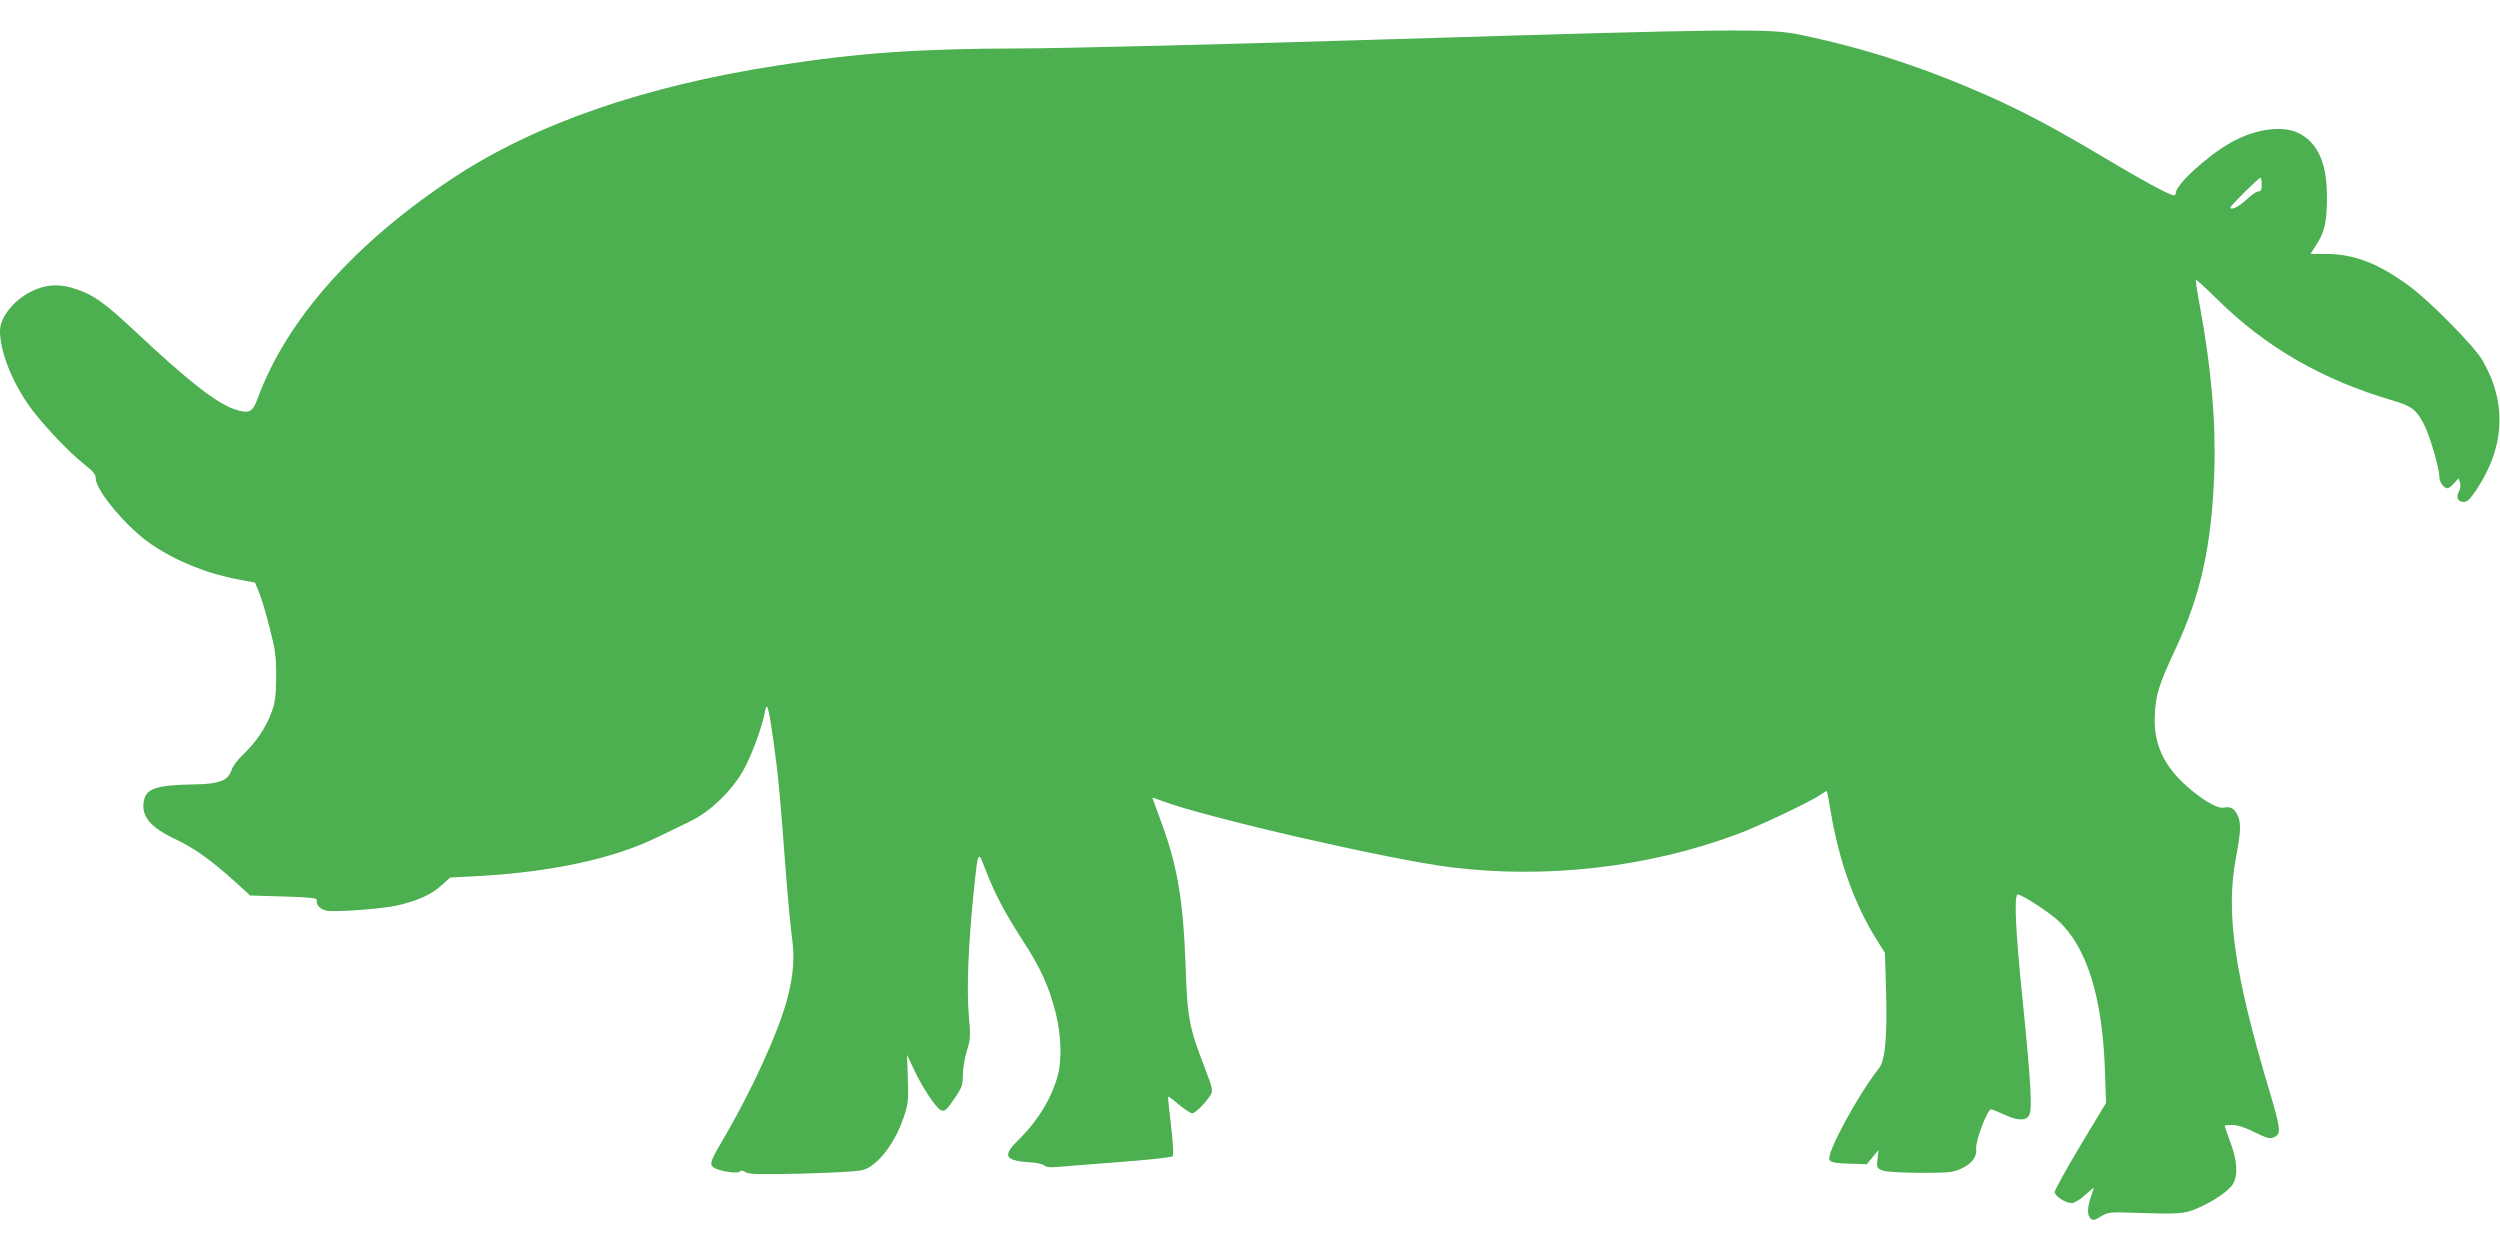 <?xml version="1.0" standalone="no"?>
<!DOCTYPE svg PUBLIC "-//W3C//DTD SVG 20010904//EN"
 "http://www.w3.org/TR/2001/REC-SVG-20010904/DTD/svg10.dtd">
<svg version="1.0" xmlns="http://www.w3.org/2000/svg"
 width="1280pt" height="640pt" viewBox="0 0 1280 640"
 preserveAspectRatio="xMidYMid meet">
<g transform="translate(0,640) scale(0.1,-0.1)"
fill="#4caf50" stroke="none">
<path d="M7150 6200 c-866 -27 -1732 -48 -1925 -48 -516 -1 -827 -22 -1249
-88 -681 -106 -1234 -298 -1651 -572 -507 -334 -857 -728 -1005 -1130 -27 -74
-44 -82 -118 -58 -94 32 -238 144 -517 406 -149 139 -206 180 -293 209 -77 26
-136 27 -204 1 -101 -38 -188 -137 -188 -214 0 -100 54 -244 141 -372 58 -87
212 -251 295 -315 41 -32 54 -48 54 -68 0 -63 163 -256 285 -338 129 -87 285
-150 446 -180 l85 -16 21 -52 c12 -28 36 -110 54 -181 29 -112 33 -145 33
-249 -1 -97 -5 -131 -23 -180 -28 -77 -79 -154 -144 -216 -28 -26 -56 -63 -61
-81 -18 -55 -63 -72 -187 -74 -195 -3 -250 -20 -262 -83 -16 -78 31 -136 158
-196 98 -46 185 -108 307 -218 l79 -72 172 -5 c133 -4 171 -8 169 -18 -5 -25
18 -49 52 -55 49 -8 286 10 360 27 105 25 173 55 223 100 l48 43 134 7 c380
20 702 89 928 200 49 23 124 60 167 81 103 49 215 158 274 265 42 75 95 221
108 294 10 59 19 29 43 -139 25 -180 34 -275 61 -635 11 -151 27 -319 34 -373
16 -110 9 -202 -25 -327 -45 -168 -181 -465 -320 -702 -71 -120 -78 -139 -56
-155 24 -18 119 -34 133 -22 10 8 18 7 32 -3 15 -10 72 -12 288 -7 148 4 287
11 310 18 76 20 165 135 210 268 24 71 26 89 22 200 l-4 122 38 -80 c41 -88
112 -194 135 -203 21 -8 28 -2 73 64 35 52 40 66 40 117 0 32 9 87 20 122 19
59 20 75 10 187 -11 132 -2 361 25 624 23 222 22 218 60 119 48 -124 97 -218
188 -359 95 -145 138 -241 172 -376 28 -110 33 -239 11 -319 -30 -115 -101
-232 -198 -328 -89 -87 -77 -110 67 -119 28 -2 56 -9 63 -16 9 -8 31 -10 65
-7 29 3 171 14 317 25 145 11 268 24 274 30 5 5 3 62 -8 152 -9 79 -16 147
-16 152 0 5 24 -12 54 -38 30 -25 61 -46 70 -46 16 0 68 52 95 95 12 20 9 33
-28 131 -83 214 -92 260 -101 534 -12 335 -43 516 -131 749 -21 58 -39 106
-39 107 0 1 23 -7 51 -17 221 -84 1157 -299 1474 -339 490 -61 1008 -2 1465
167 107 39 384 170 431 204 16 11 31 20 33 18 1 -2 10 -51 20 -109 42 -250
123 -475 238 -657 l39 -62 6 -203 c6 -229 -5 -348 -37 -388 -107 -135 -272
-439 -253 -469 8 -12 30 -17 101 -19 l90 -3 30 37 30 36 -5 -46 c-5 -43 -4
-46 23 -58 19 -8 86 -12 194 -13 148 0 170 2 212 22 56 26 81 60 76 105 -3 38
57 198 76 198 6 0 36 -12 66 -26 67 -31 108 -34 127 -8 20 25 13 155 -32 602
-36 351 -44 532 -24 532 21 0 153 -85 206 -133 147 -135 227 -389 240 -763 l6
-171 -132 -219 c-72 -121 -131 -227 -131 -237 0 -21 56 -57 88 -57 12 0 42 18
67 41 25 23 45 39 45 37 0 -3 -7 -25 -15 -48 -19 -54 -19 -94 0 -110 12 -10
22 -7 52 12 35 21 46 23 153 19 246 -8 271 -7 337 21 83 35 164 90 186 126 26
45 22 118 -13 212 -16 45 -30 83 -30 86 0 2 18 4 40 4 26 0 66 -13 114 -37 65
-32 78 -35 100 -25 36 16 34 38 -23 231 -182 608 -226 918 -173 1200 26 135
27 182 7 220 -16 33 -37 43 -68 36 -46 -12 -203 102 -273 198 -63 85 -88 174
-81 286 6 99 22 149 105 327 131 281 186 533 199 904 9 262 -15 532 -73 849
-14 73 -23 136 -21 138 3 2 51 -42 109 -99 247 -245 540 -414 898 -518 97 -29
120 -46 159 -119 31 -59 81 -229 81 -277 0 -23 23 -54 41 -54 6 0 21 11 34 26
l23 25 7 -22 c4 -12 2 -32 -5 -45 -17 -30 -6 -54 24 -54 19 0 34 15 69 68 143
218 152 444 26 659 -41 70 -264 297 -369 375 -159 118 -286 168 -432 168 l-78
0 24 38 c47 70 59 119 60 242 2 180 -44 287 -144 338 -84 42 -225 22 -352 -50
-124 -72 -278 -214 -278 -257 0 -6 -5 -11 -10 -11 -21 0 -159 75 -360 195
-249 148 -410 234 -595 316 -332 146 -620 240 -957 311 -158 33 -331 31 -2068
-22z m4430 -745 c0 -26 -4 -35 -17 -35 -10 0 -35 -18 -58 -39 -39 -38 -85 -61
-85 -43 0 9 144 152 154 152 3 0 6 -16 6 -35z"/>
</g>
</svg>
